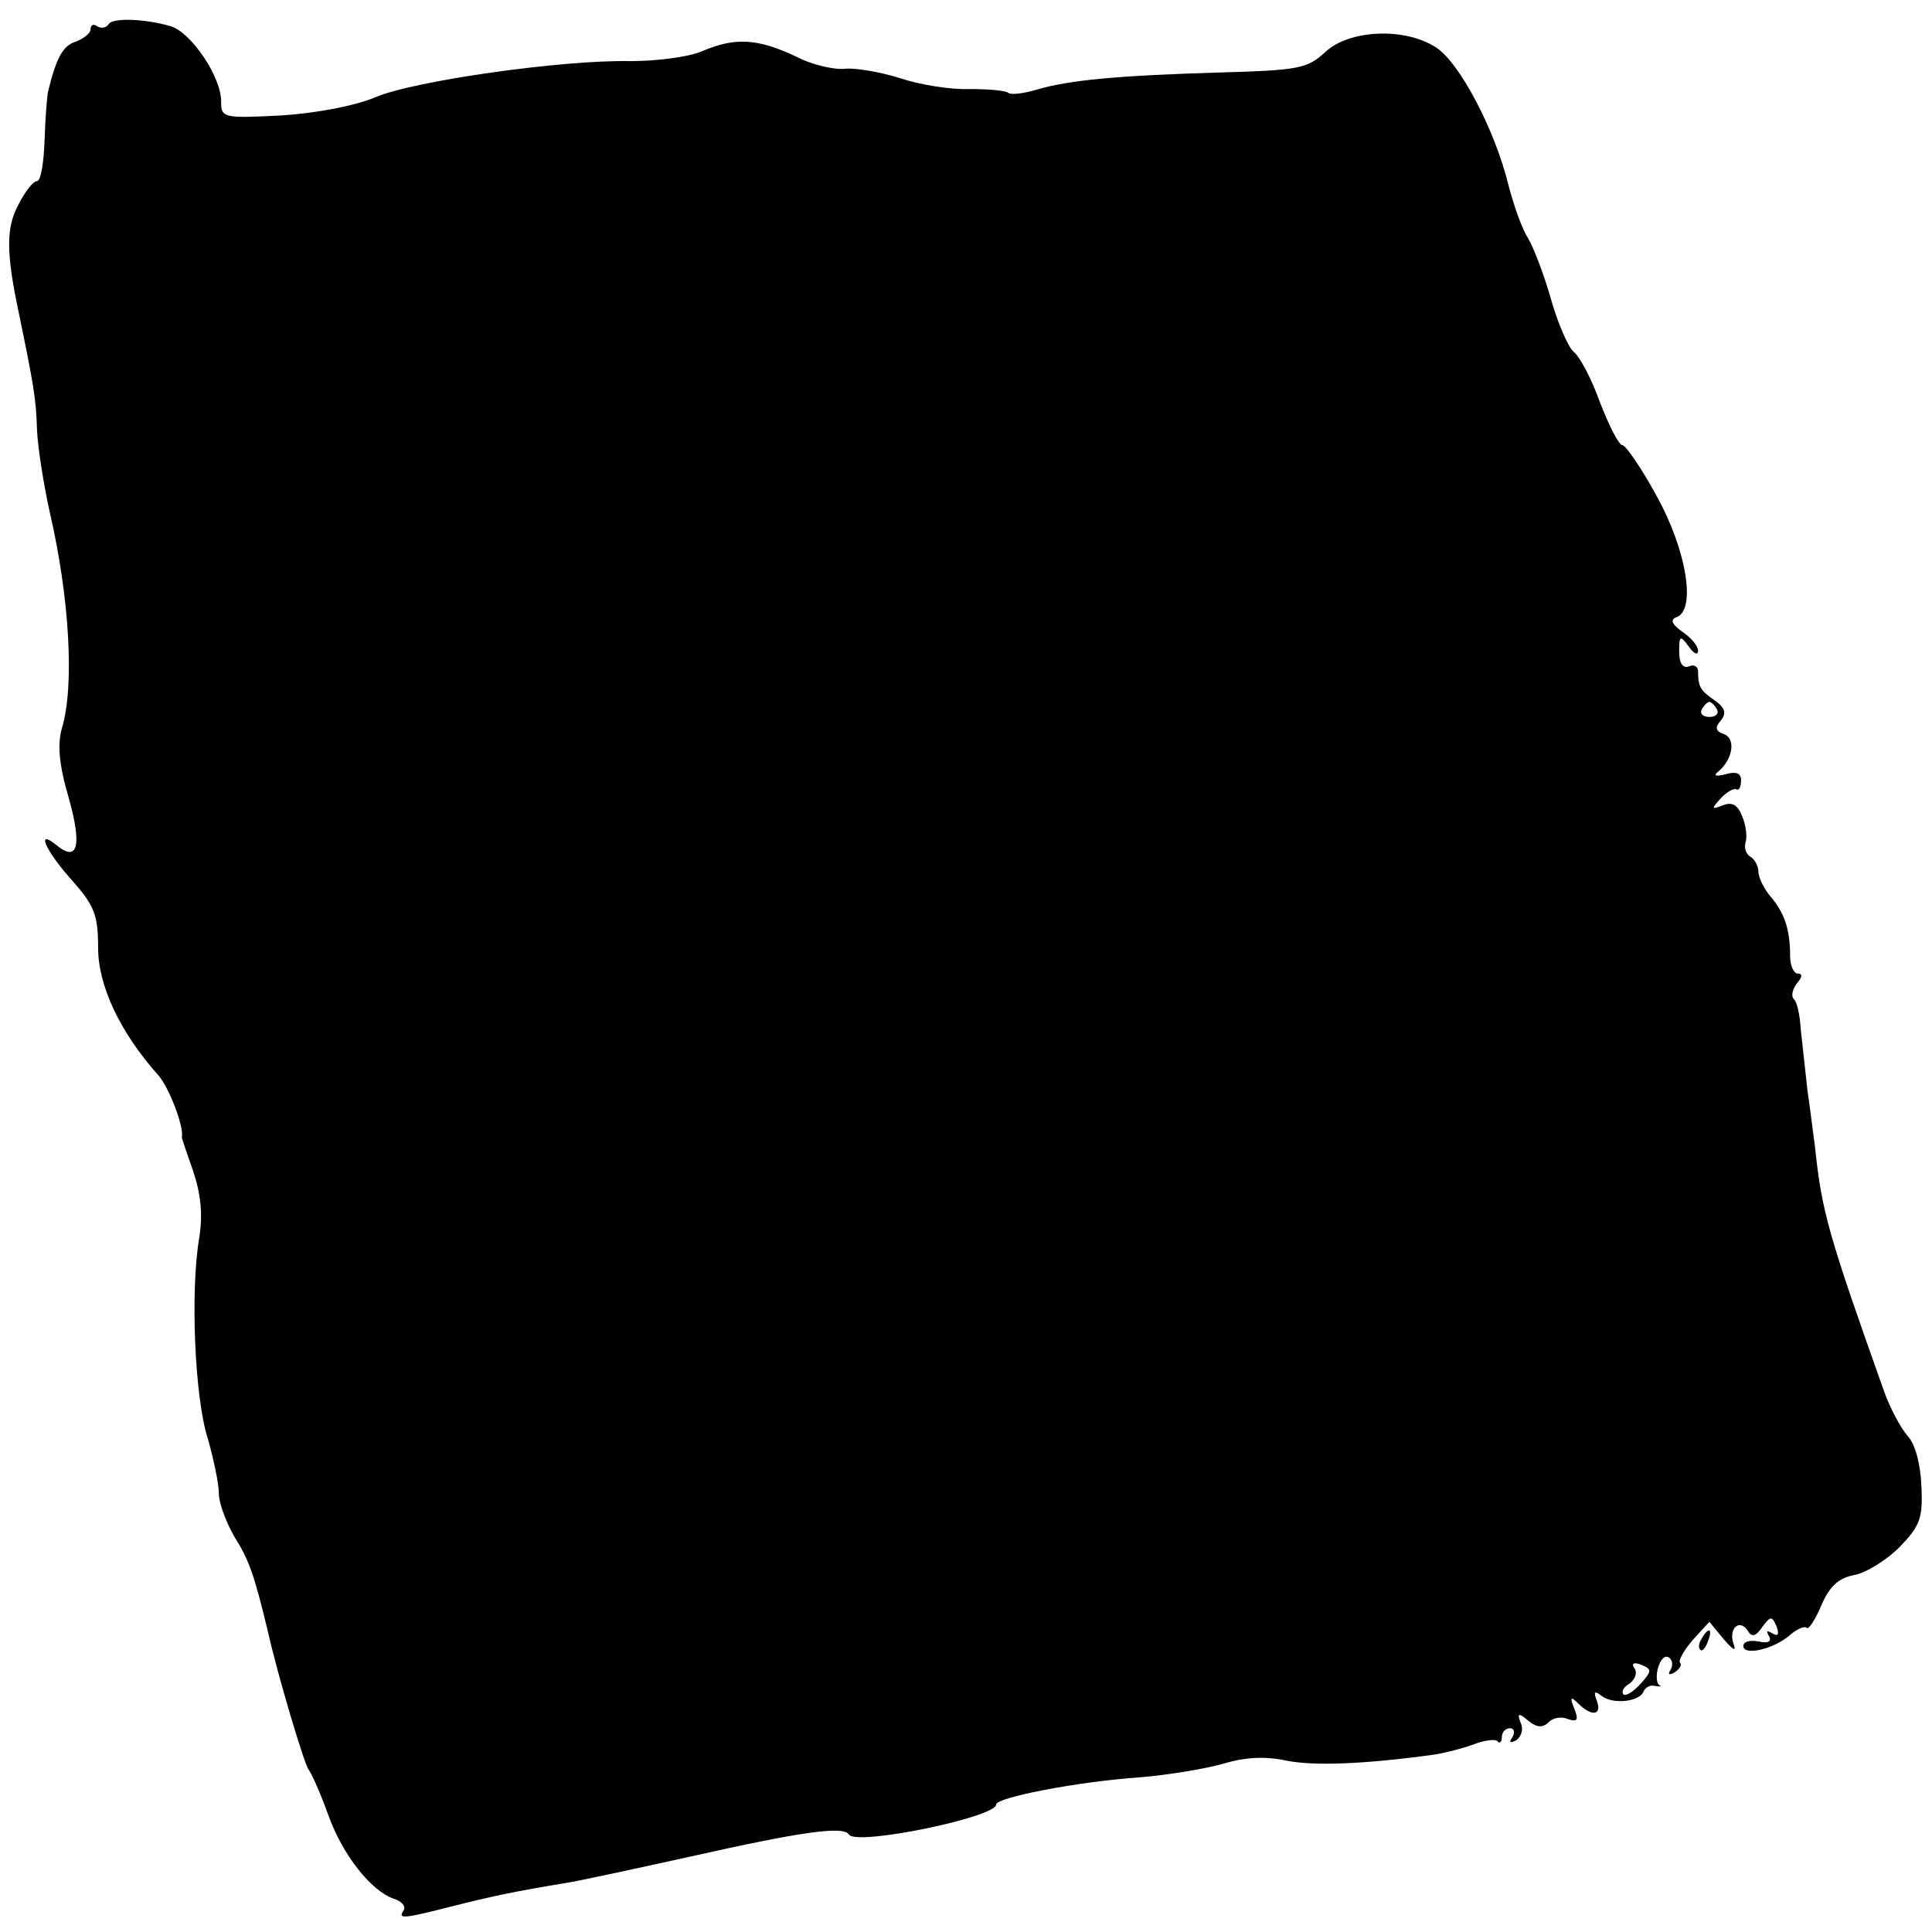 <?xml version="1.0" standalone="no"?>
<!DOCTYPE svg PUBLIC "-//W3C//DTD SVG 20010904//EN"
 "http://www.w3.org/TR/2001/REC-SVG-20010904/DTD/svg10.dtd">
<svg version="1.0" xmlns="http://www.w3.org/2000/svg"
 width="256pt" height="256pt" viewBox="0 0 256 256"
 preserveAspectRatio="xMidYMid meet">
<g transform="translate(0,256) scale(0.1,-0.1)"
fill="#000000" stroke="none">
<path d="M144 2528 c-3 -5 -10 -6 -15 -3 -5 4 -9 2 -9 -4 0 -5 -9 -12 -19 -16
-17 -5 -26 -20 -37 -65 -2 -8 -4 -39 -5 -67 -1 -29 -5 -53 -10 -53 -5 0 -16
-14 -25 -32 -16 -30 -16 -63 1 -143 19 -92 23 -114 24 -154 1 -24 9 -74 17
-110 26 -112 33 -230 16 -286 -6 -21 -4 -48 9 -92 18 -64 12 -86 -16 -63 -28
23 -15 -7 20 -46 30 -34 35 -46 35 -90 0 -50 29 -112 80 -169 14 -16 34 -68
31 -82 0 -2 7 -22 15 -45 10 -30 13 -57 8 -88 -12 -71 -6 -211 11 -265 8 -28
15 -61 15 -74 0 -13 10 -39 21 -58 19 -30 26 -50 44 -125 13 -58 48 -175 54
-183 4 -5 16 -32 26 -60 19 -53 57 -101 87 -111 10 -3 16 -10 13 -15 -8 -12
-3 -12 64 5 51 13 84 20 151 31 14 2 88 18 165 35 147 33 203 41 210 29 10
-15 195 23 195 40 0 9 105 30 191 36 36 3 85 11 110 18 30 9 56 10 84 4 35 -7
101 -5 195 8 14 2 37 8 51 13 15 6 30 8 33 5 3 -4 6 -1 6 5 0 7 5 12 11 12 5
0 7 -5 3 -12 -5 -7 -3 -8 5 -4 7 5 10 15 6 23 -5 13 -3 14 10 3 11 -9 19 -10
27 -2 6 6 17 8 26 4 12 -4 14 -1 8 14 -6 15 -5 17 5 7 18 -18 32 -16 25 3 -5
13 -3 14 6 7 15 -12 51 -8 56 6 2 5 9 9 15 7 7 -1 9 -1 6 1 -4 2 -5 13 -2 23
3 11 9 17 14 14 5 -3 6 -10 3 -16 -5 -7 -2 -8 5 -4 7 5 10 10 7 13 -2 3 5 16
17 30 l22 24 19 -23 c13 -15 17 -17 13 -6 -7 20 8 34 19 17 5 -9 11 -7 19 5
11 15 13 15 19 1 4 -11 2 -14 -6 -9 -7 4 -8 3 -4 -4 4 -7 -1 -10 -14 -7 -11 2
-20 0 -20 -6 0 -13 38 -5 60 13 10 9 21 14 24 11 2 -3 11 10 19 29 11 26 23
37 44 41 16 3 43 20 60 37 27 28 31 38 29 80 -1 29 -8 56 -18 67 -9 10 -23 36
-31 58 -74 208 -83 239 -92 325 -2 14 -6 48 -10 75 -3 28 -7 64 -9 82 -1 18
-5 36 -9 39 -4 4 -2 13 4 21 7 8 8 13 1 13 -5 0 -10 10 -10 23 0 35 -7 56 -25
78 -9 10 -17 26 -17 34 0 7 -5 17 -11 20 -6 4 -8 12 -6 19 2 6 1 21 -4 33 -6
16 -13 21 -26 16 -15 -6 -16 -5 -3 9 8 9 18 14 21 12 3 -2 6 3 6 12 0 10 -7
12 -21 8 -12 -3 -16 -2 -10 3 19 15 25 43 9 50 -12 4 -13 9 -5 18 8 10 6 17
-8 27 -19 13 -22 18 -22 39 0 6 -6 9 -12 6 -8 -3 -13 4 -13 19 0 22 1 23 13 7
6 -9 12 -12 12 -5 0 6 -9 17 -21 25 -14 10 -16 16 -8 19 27 9 14 89 -26 161
-20 37 -41 67 -45 67 -5 0 -18 26 -30 57 -11 31 -27 61 -35 67 -7 6 -21 38
-30 70 -9 32 -23 68 -30 80 -8 12 -19 43 -26 70 -18 74 -65 163 -96 183 -41
27 -115 24 -147 -6 -24 -22 -35 -24 -138 -27 -136 -4 -202 -10 -245 -23 -17
-5 -34 -7 -37 -4 -3 3 -26 5 -51 5 -26 -1 -67 6 -91 14 -25 8 -58 14 -73 13
-15 -2 -45 5 -66 16 -51 24 -81 26 -125 7 -19 -8 -62 -13 -95 -13 -88 2 -287
-26 -338 -48 -26 -11 -77 -21 -125 -24 -77 -4 -79 -3 -79 19 0 32 -39 90 -66
99 -33 10 -78 12 -83 3z m2131 -908 c3 -5 -1 -10 -10 -10 -9 0 -13 5 -10 10 3
6 8 10 10 10 2 0 7 -4 10 -10z m-101 -1291 c-10 -11 -20 -17 -23 -14 -3 4 1
10 8 14 7 5 11 14 7 20 -5 7 -1 9 9 5 14 -6 14 -8 -1 -25z"/>
<path d="M2255 389 c-4 -6 -5 -12 -2 -15 2 -3 7 2 10 11 7 17 1 20 -8 4z"/>
</g>
</svg>
